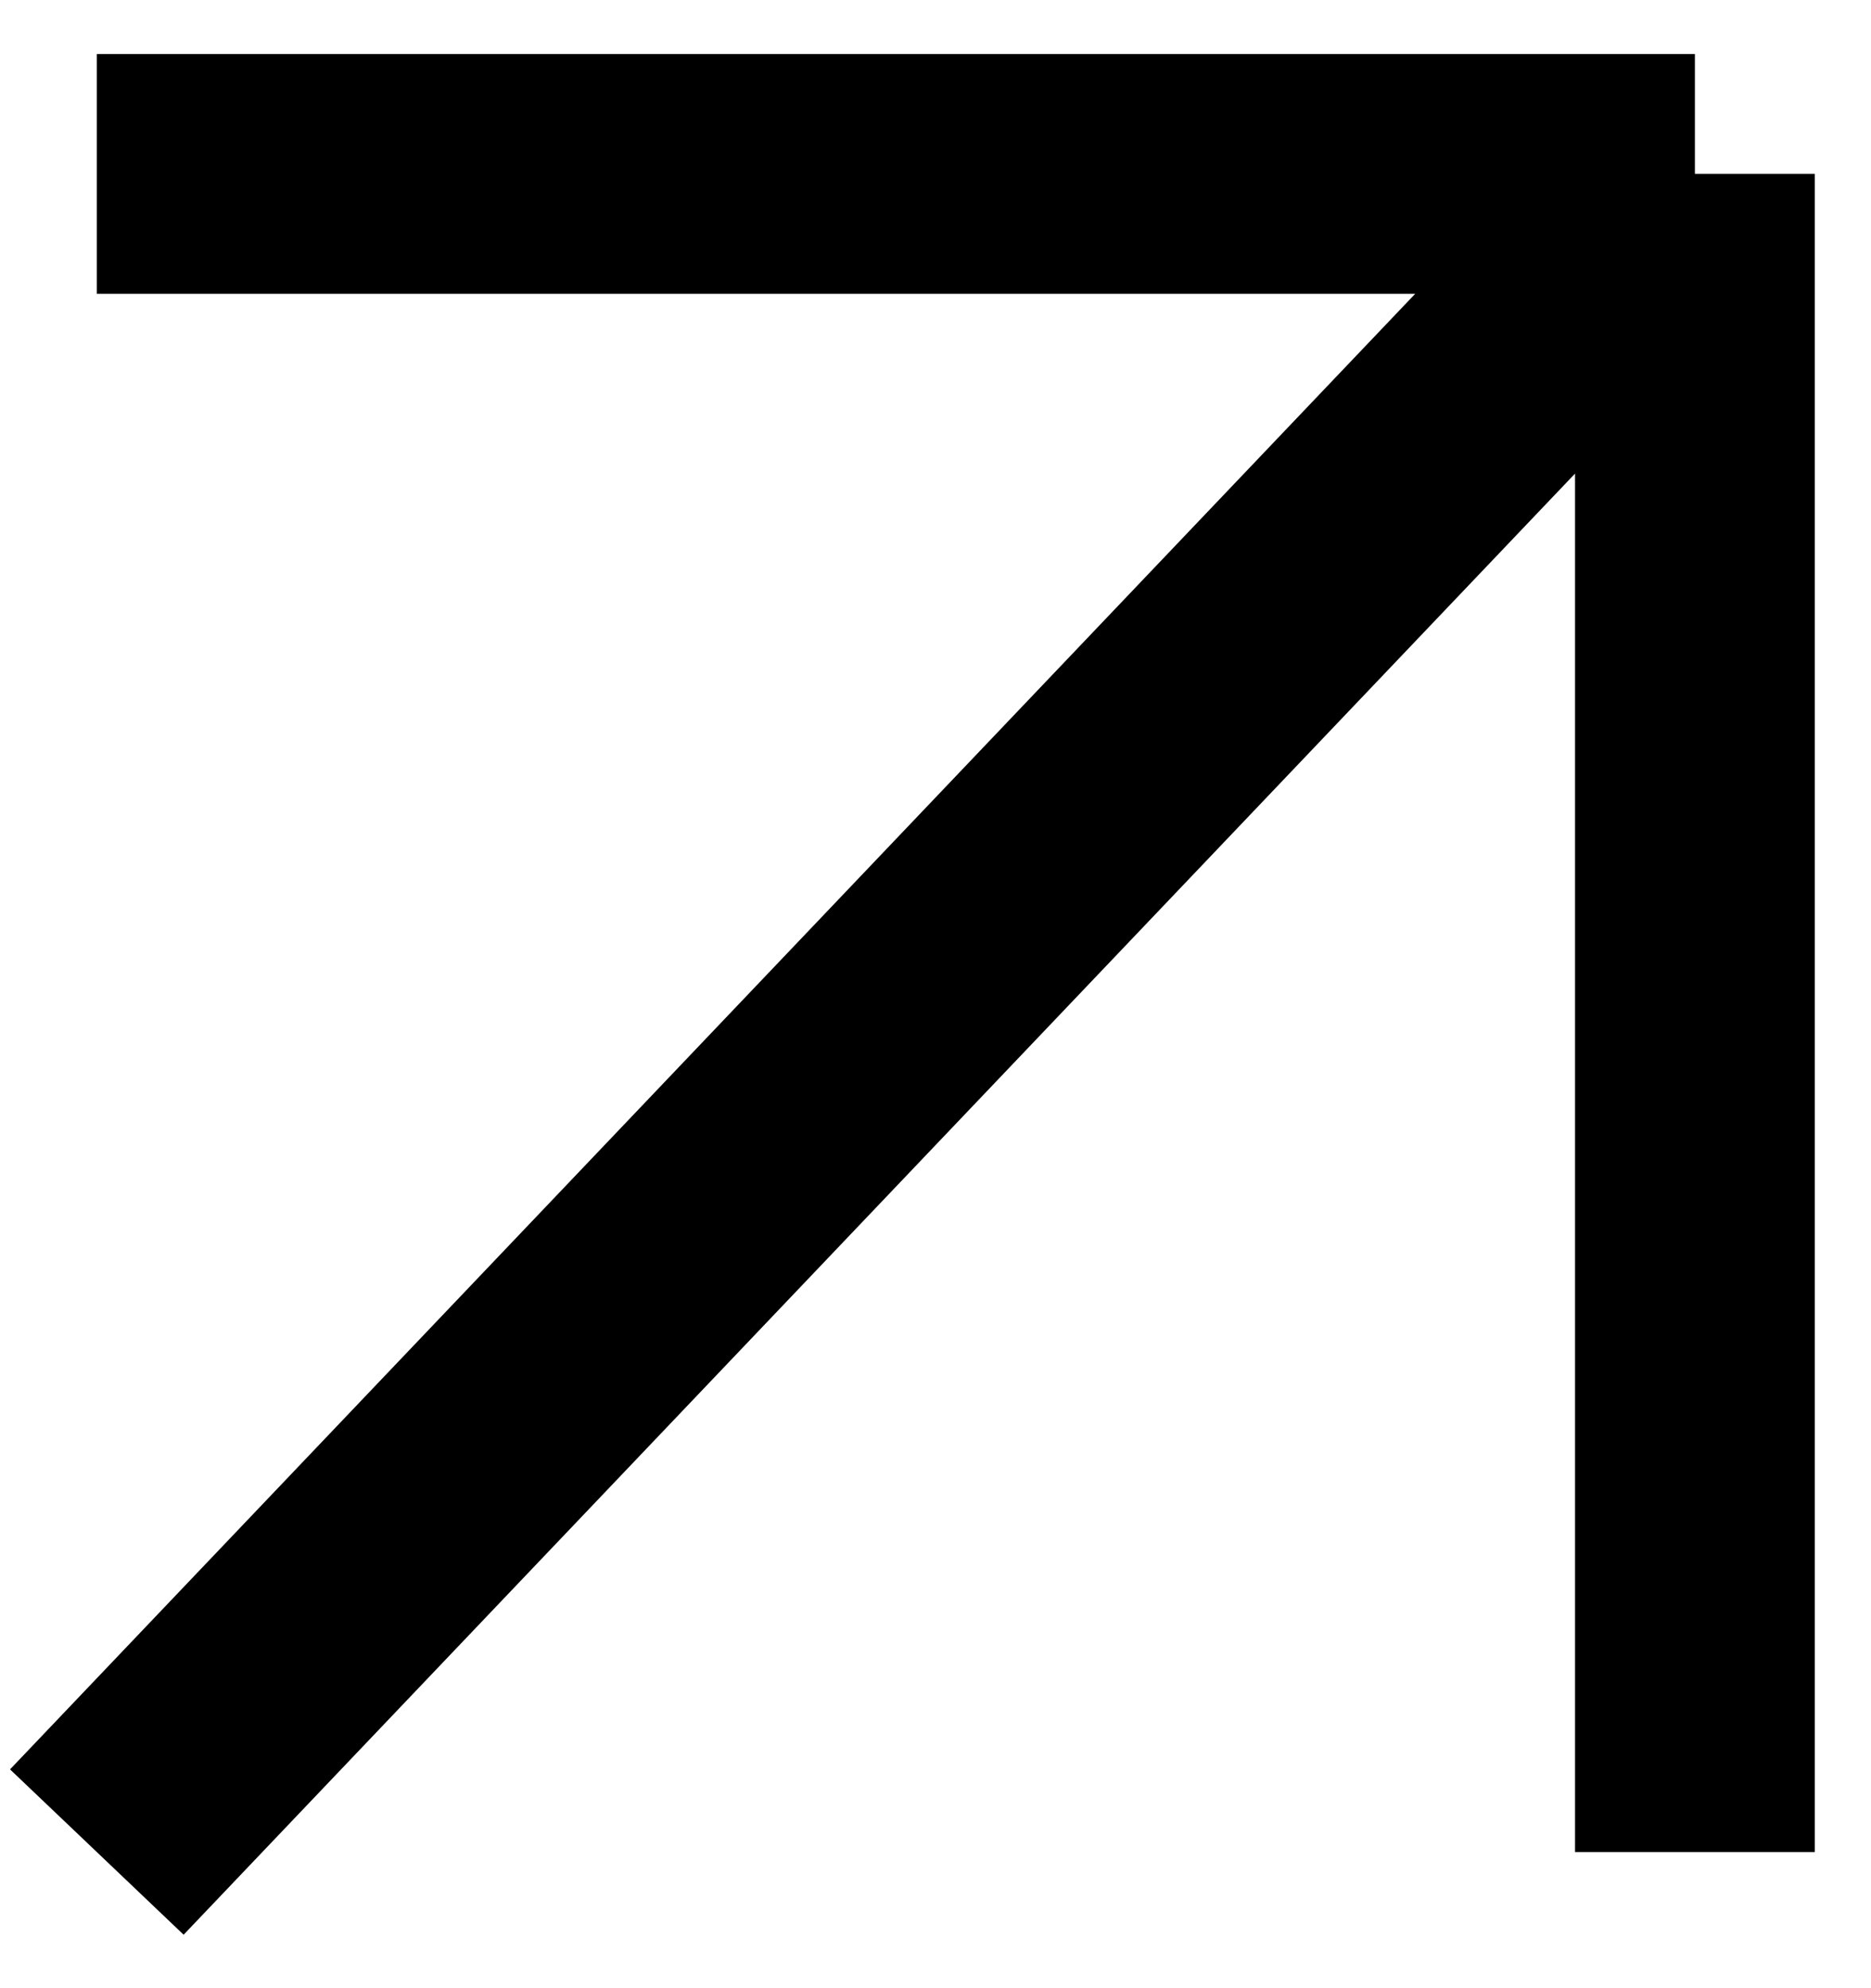 <svg width="16" height="17" viewBox="0 0 16 17" fill="none" xmlns="http://www.w3.org/2000/svg">
<path d="M0.828 15.836L14.494 1.487M14.494 1.487H0.828M14.494 1.487V15.836" stroke="black" stroke-width="2.05"/>
</svg>
